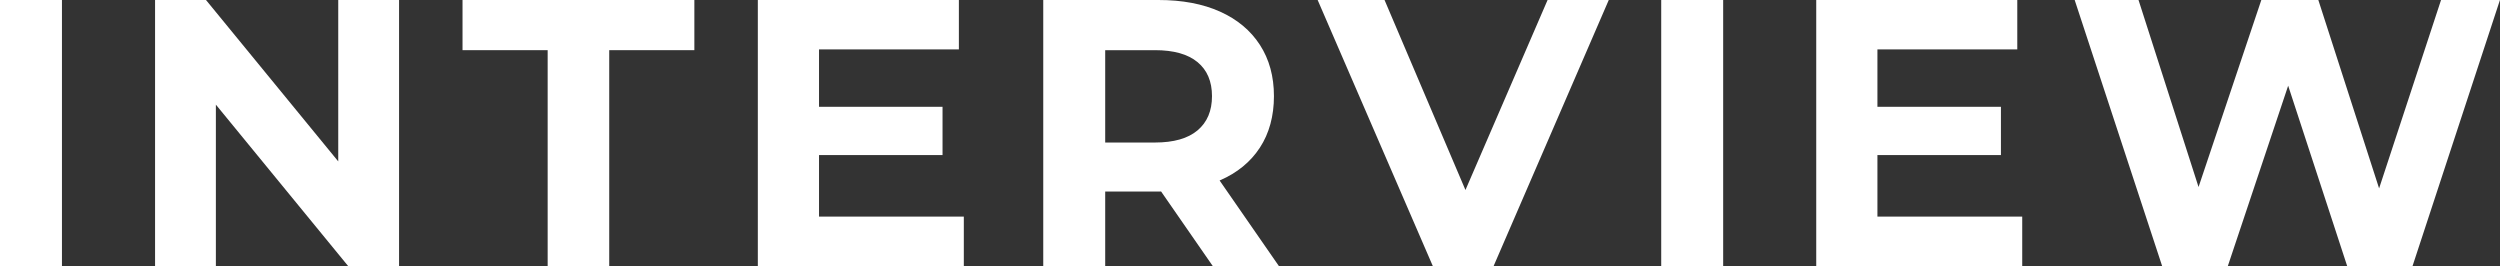 <?xml version="1.0" encoding="UTF-8"?><svg id="_レイヤー_2" xmlns="http://www.w3.org/2000/svg" width="526.24" height="56" viewBox="0 0 526.24 56"><rect x="0" y="0" width="526.24" height="56" fill="#333333" stroke="none"/><defs><style>.cls-1{fill:#fff;}</style></defs><g id="_レイヤー_1-2"><g><path class="cls-1" d="m0,56V0h13.04v56H0Z"/><path class="cls-1" d="m32.64,56V0h10.72l33.04,40.32h-5.2V0h12.8v56h-10.72L40.24,15.68h5.2v40.32h-12.8Z"/><path class="cls-1" d="m115.28,56V10.56h-17.92V0h48.8v10.56h-17.92v45.44h-12.96Z"/><path class="cls-1" d="m172.4,45.6h30.48v10.4h-43.36V0h42.32v10.4h-29.44v35.2Zm-.96-23.12h26.96v10.16h-26.96v-10.16Z"/><path class="cls-1" d="m219.6,56V0h24.24c5.01,0,9.33.81,12.96,2.44,3.63,1.63,6.43,3.96,8.4,7,1.97,3.04,2.96,6.64,2.96,10.8s-.99,7.83-2.96,10.84c-1.97,3.01-4.77,5.31-8.4,6.88-3.63,1.57-7.95,2.36-12.96,2.36h-17.12l5.92-5.6v21.28h-13.04Zm13.04-19.84l-5.92-6.16h16.4c3.95,0,6.93-.85,8.96-2.56,2.03-1.71,3.04-4.11,3.04-7.2s-1.01-5.48-3.04-7.16c-2.03-1.68-5.01-2.52-8.96-2.52h-16.4l5.92-6.16v31.76Zm22.64,19.84l-14.08-20.32h13.92l14.08,20.32h-13.92Z"/><path class="cls-1" d="m301.6,56L277.36,0h14.08l21.12,49.6h-8.24L325.76,0h12.88l-24.24,56h-12.8Z"/><path class="cls-1" d="m349.68,56V0h13.04v56h-13.04Z"/><path class="cls-1" d="m395.19,45.6h30.48v10.4h-43.36V0h42.32v10.4h-29.44v35.2Zm-.96-23.12h26.96v10.16h-26.96v-10.16Z"/><path class="cls-1" d="m455.12,56L436.71,0h13.44l15.92,49.6h-6.72L476,0h12l16,49.6h-6.48L513.83,0h12.4l-18.4,56h-13.76l-14.24-43.52h3.68l-14.56,43.52h-13.84Z"/></g></g></svg>